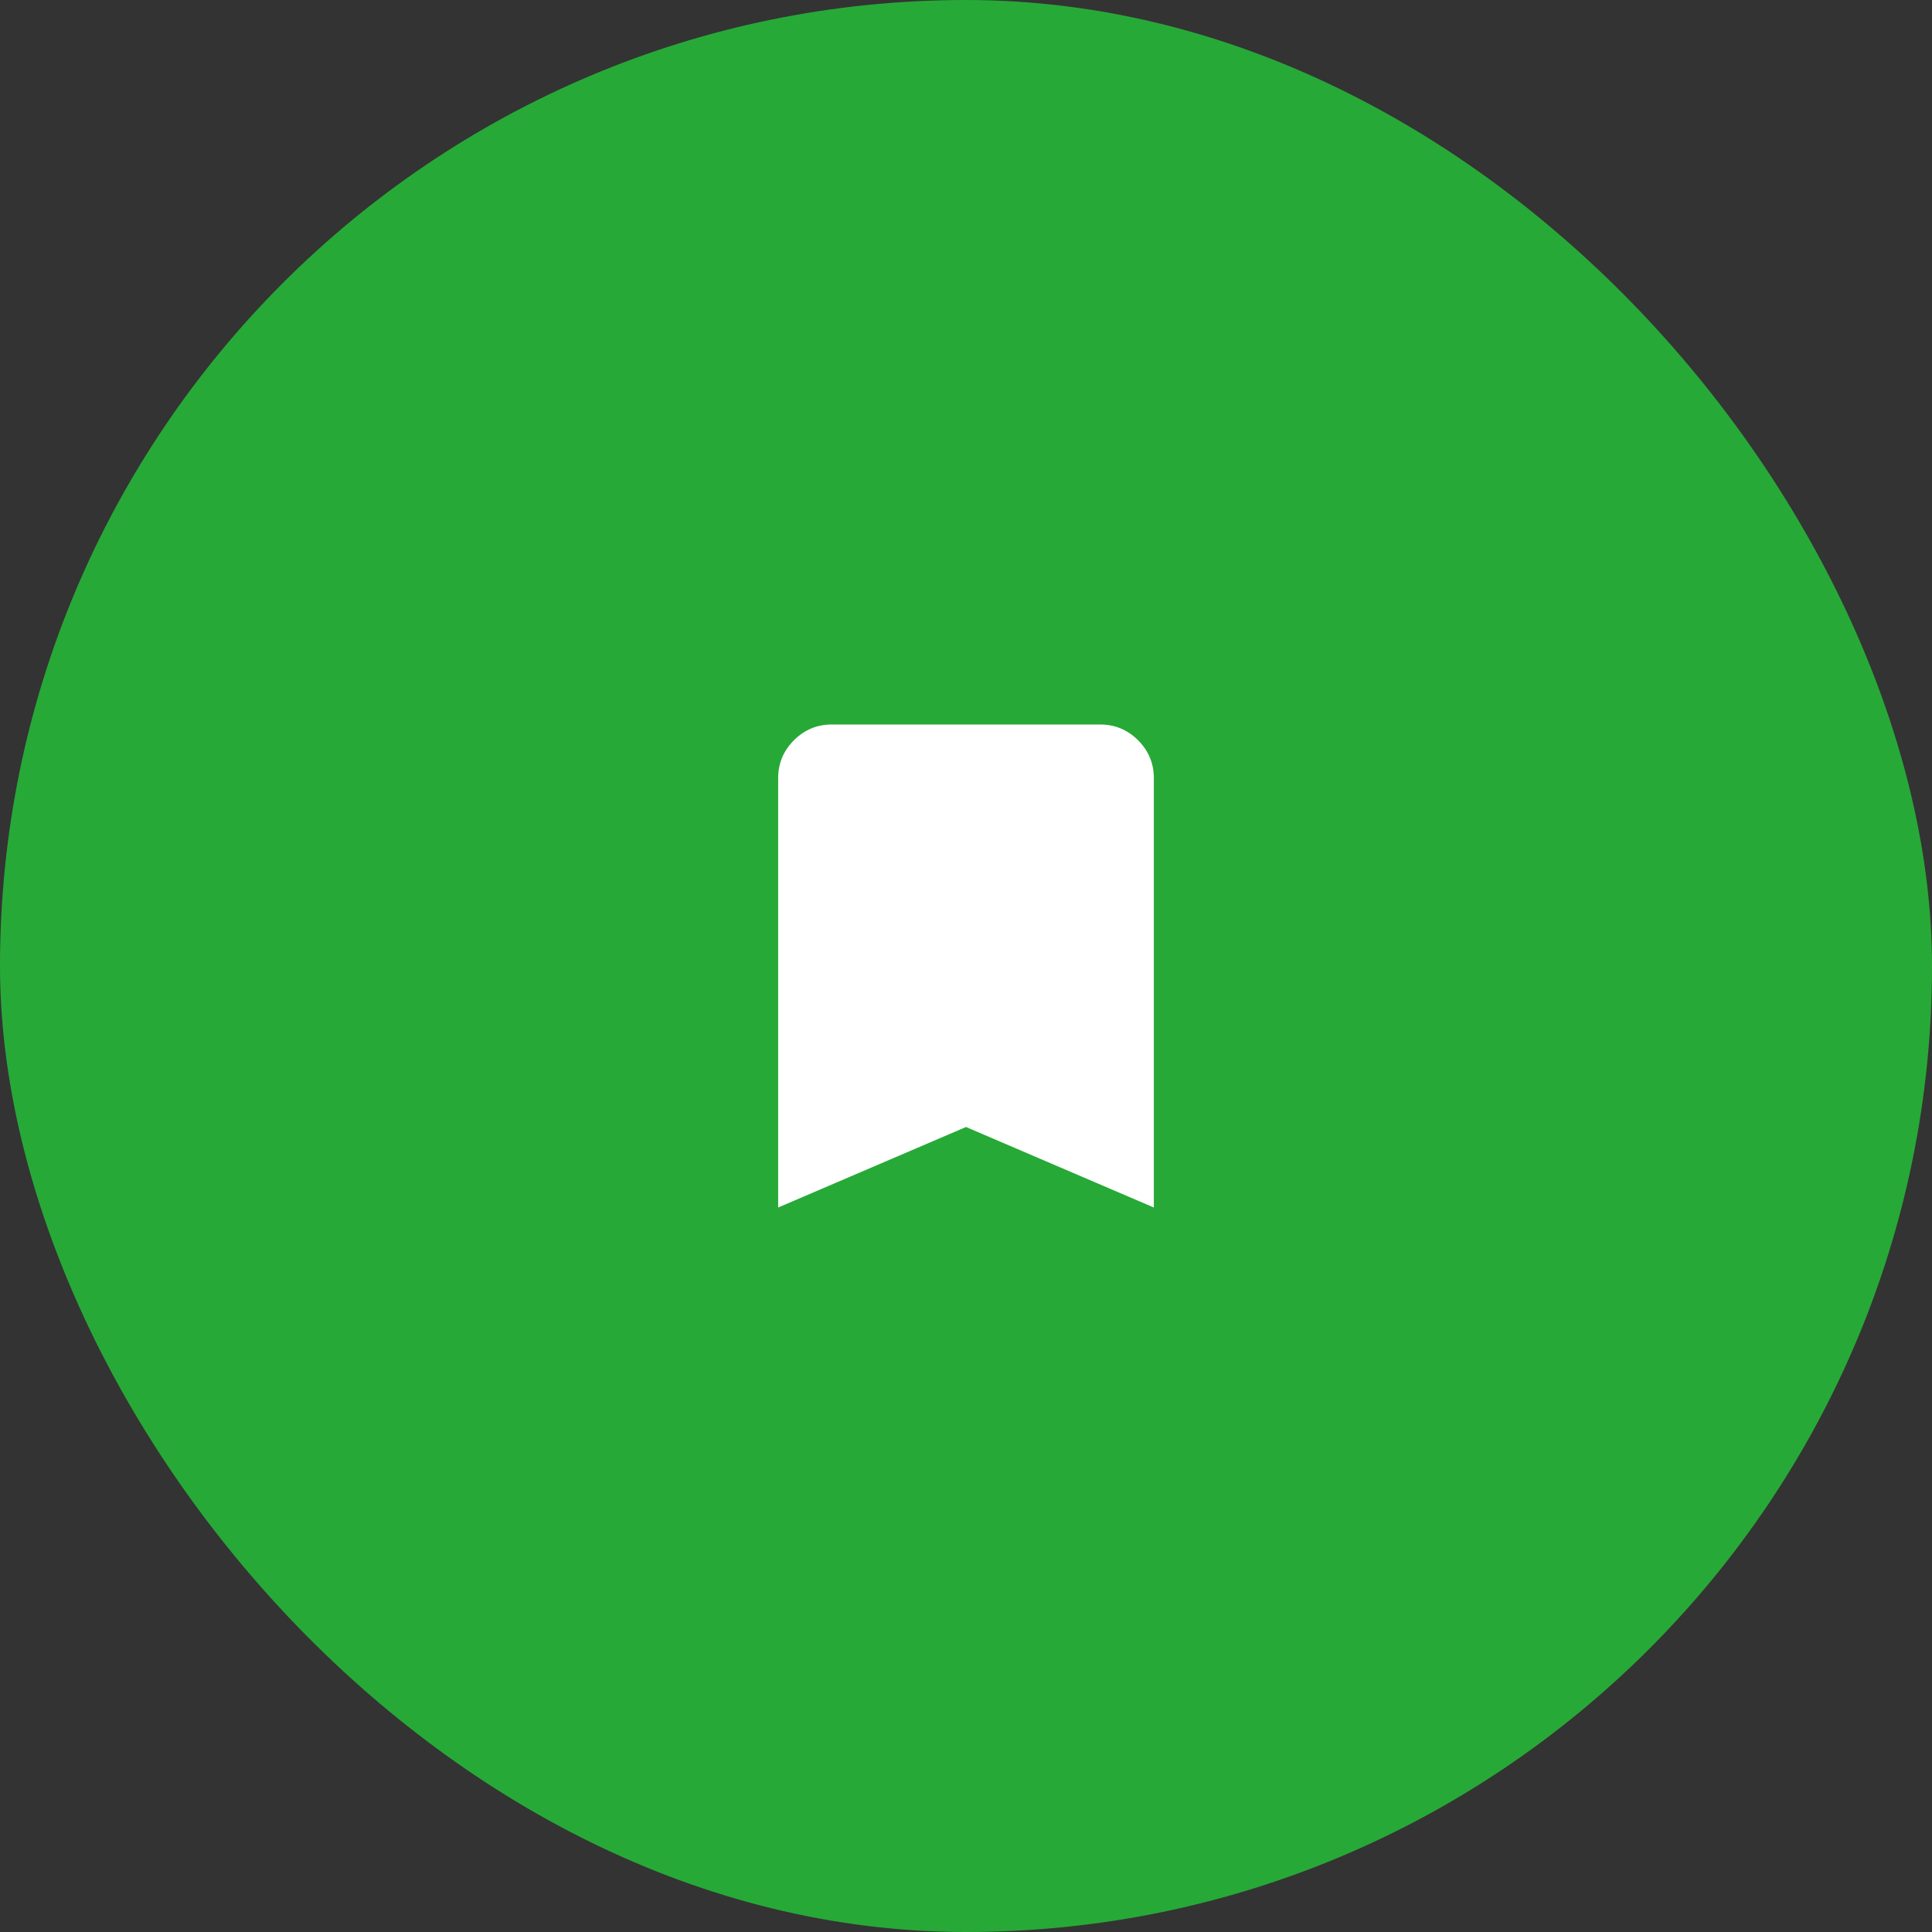 <svg xmlns="http://www.w3.org/2000/svg" width="72" height="72" viewBox="0 0 72 72" fill="none"><rect x="0" y="0" width="72" height="72" fill="#333333" stroke="none"/><rect width="72" height="72" rx="36" fill="#27A937"></rect><path d="M29 45V29C29 28.45 29.196 27.979 29.588 27.587C29.98 27.195 30.451 26.999 31 27H41C41.55 27 42.021 27.196 42.413 27.588C42.805 27.98 43.001 28.451 43 29V45L36 42L29 45Z" fill="white"></path></svg>